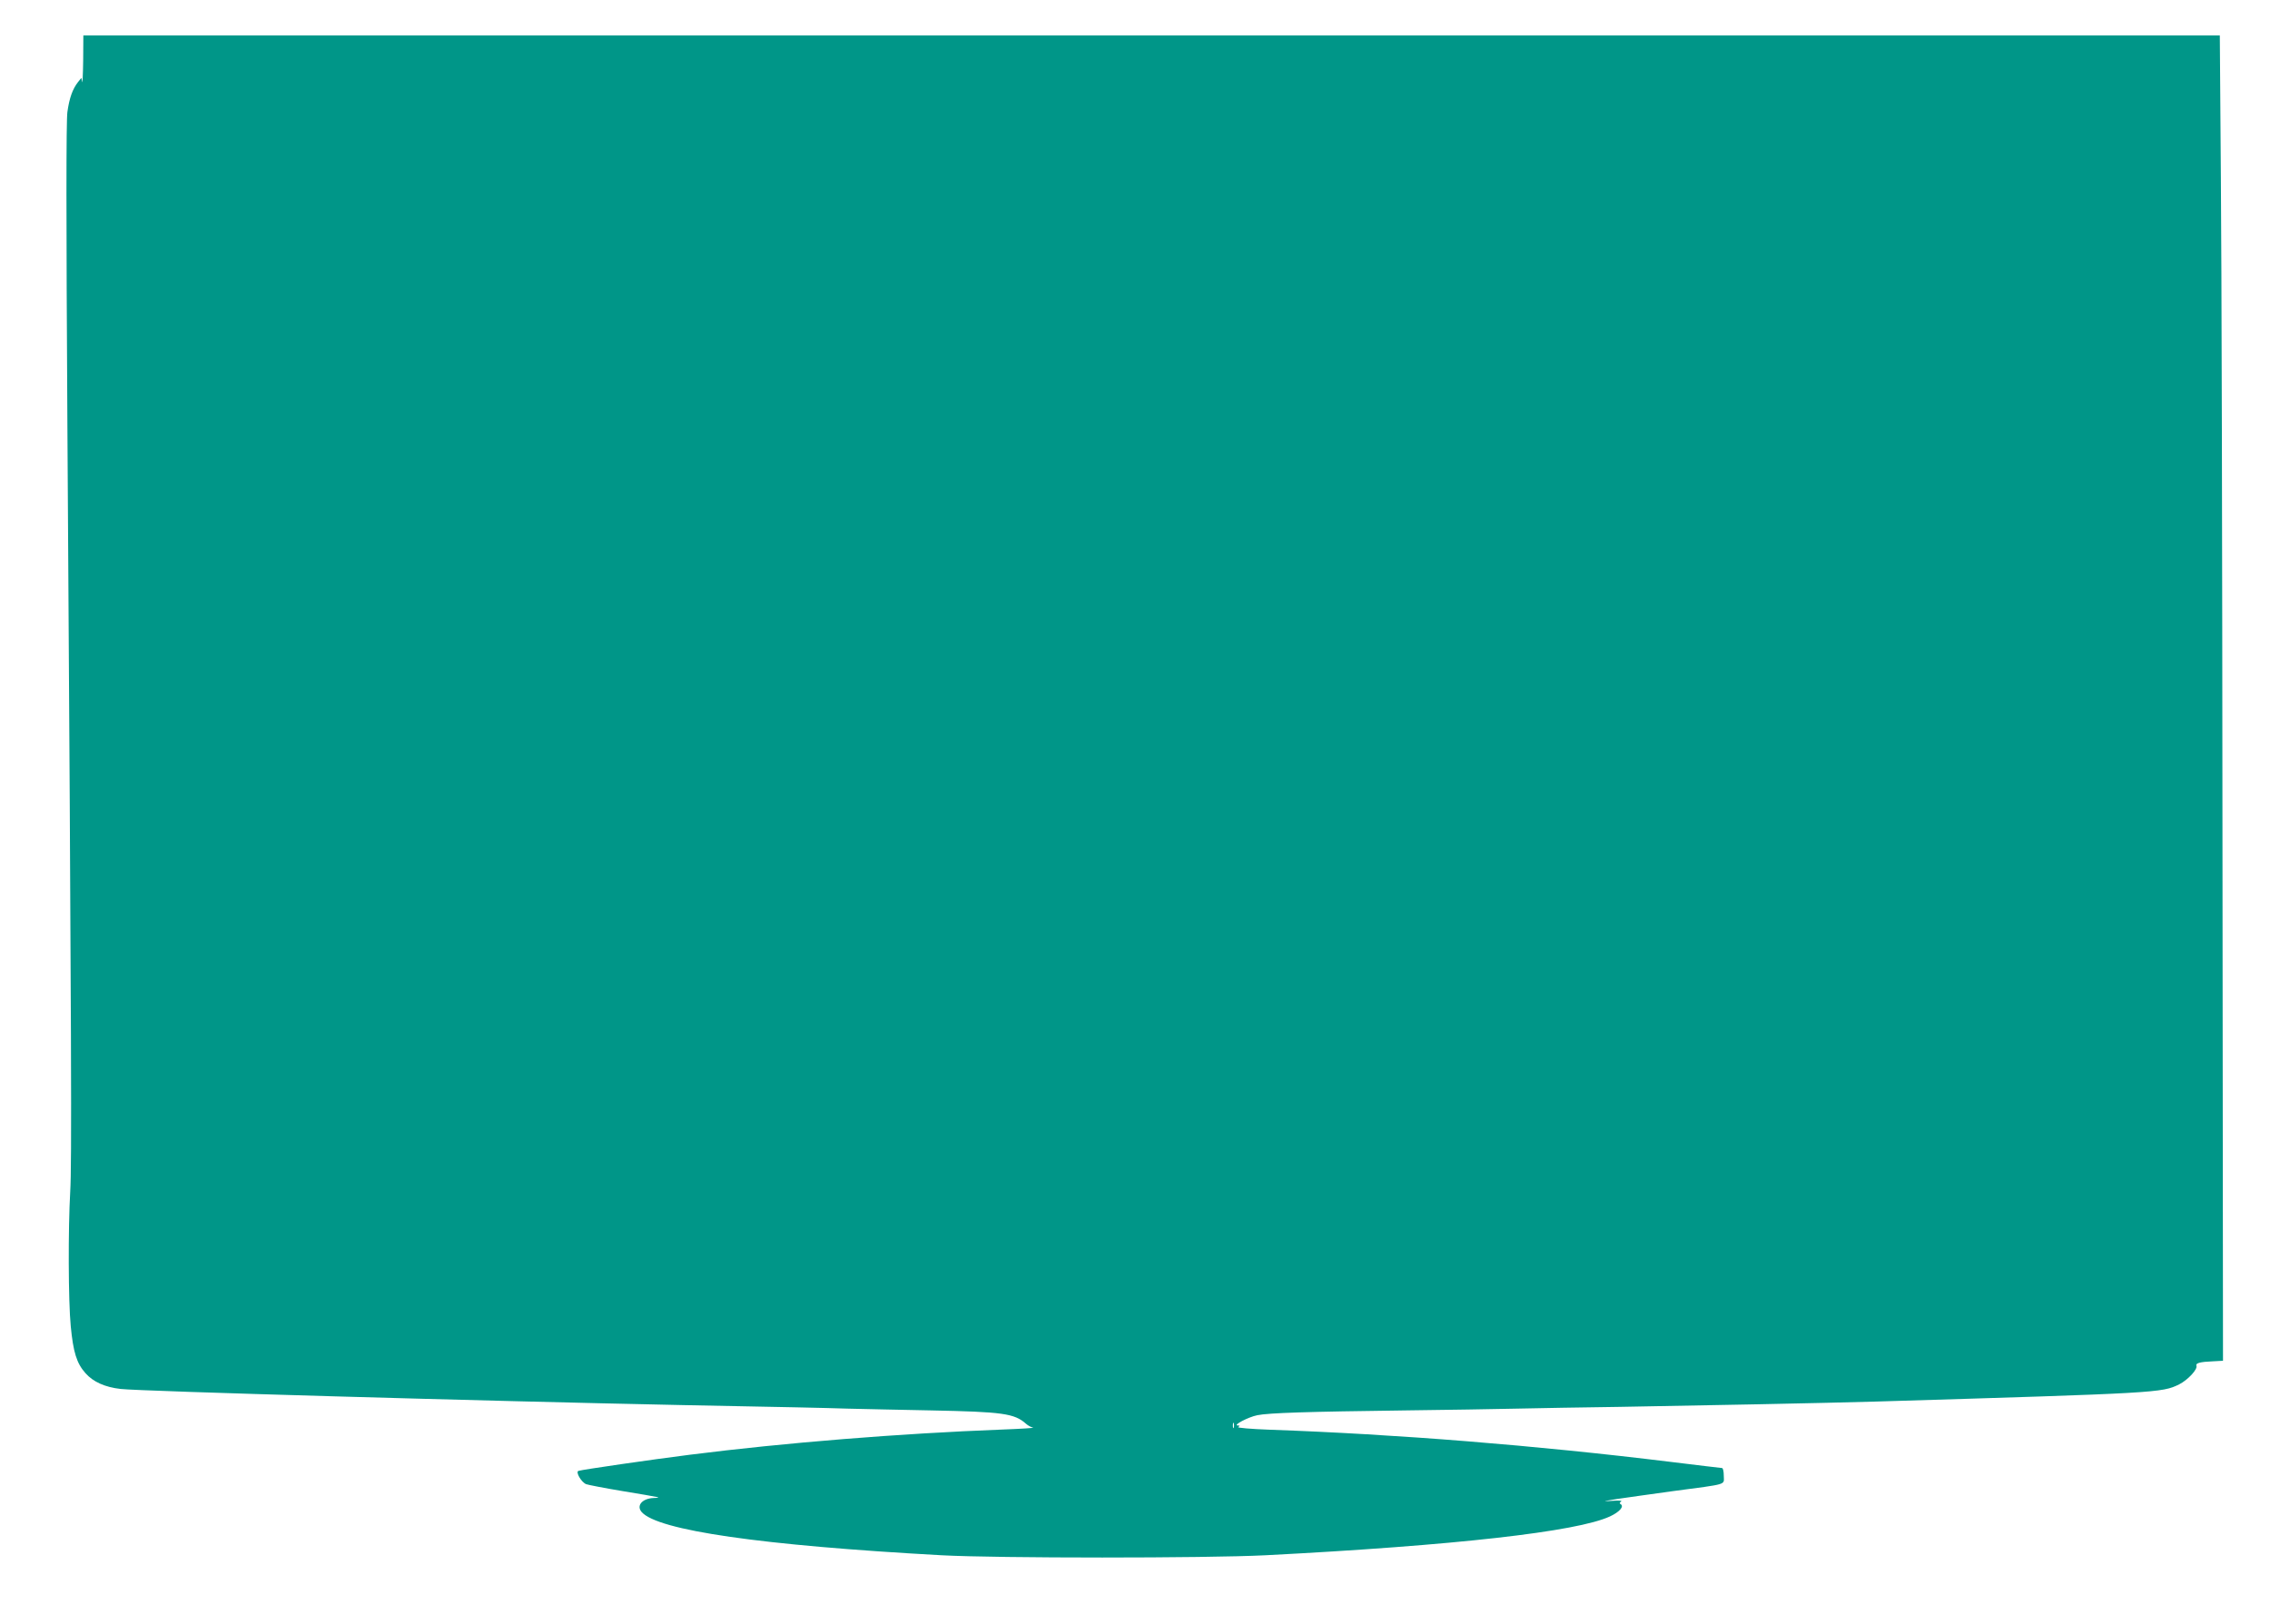 <?xml version="1.0" standalone="no"?>
<!DOCTYPE svg PUBLIC "-//W3C//DTD SVG 20010904//EN"
 "http://www.w3.org/TR/2001/REC-SVG-20010904/DTD/svg10.dtd">
<svg version="1.0" xmlns="http://www.w3.org/2000/svg"
 width="1280pt" height="916pt" viewBox="0 0 1280 916"
 preserveAspectRatio="xMidYMid meet">
<g transform="translate(0,916) scale(0.1,-0.1)"
fill="#009688" stroke="none">
<path d="M469 8818 c-1 -79 -4 -133 -6 -120 l-4 23 -20 -25 c-30 -39 -48 -89
-59 -168 -7 -50 -7 -596 0 -1758 23 -3560 25 -4177 16 -4330 -12 -209 -11
-618 3 -761 14 -145 33 -208 83 -264 43 -49 110 -79 198 -89 114 -13 2051 -68
3170 -91 619 -12 773 -15 930 -20 91 -2 302 -7 470 -10 403 -8 470 -17 535
-75 11 -10 29 -20 40 -22 11 -2 -68 -7 -175 -11 -576 -22 -1223 -74 -1760
-142 -214 -27 -607 -84 -628 -91 -18 -5 15 -63 43 -75 11 -4 103 -22 205 -39
228 -38 224 -37 175 -39 -64 -3 -98 -43 -67 -79 91 -104 673 -188 1692 -244
314 -17 1492 -17 1825 0 1067 55 1758 133 1943 219 54 25 81 56 61 69 -8 4 -7
9 2 15 8 5 -12 7 -51 4 -57 -4 -54 -3 25 10 50 7 194 28 320 45 315 42 285 33
285 86 0 24 -4 44 -10 44 -5 0 -136 16 -292 35 -759 93 -1545 156 -2256 181
-110 4 -188 11 -180 15 10 7 10 9 -2 9 -32 0 59 48 110 58 65 13 281 20 835
27 226 3 507 7 625 10 118 3 382 7 585 10 426 7 1175 22 1445 30 1594 48 1610
49 1708 97 49 25 105 85 97 105 -5 15 20 22 95 25 l55 3 -3 2935 c-1 1614 -5
3296 -9 3738 l-6 802 -6023 0 -6024 0 -1 -142z m6488 -7710 c-3 -7 -5 -2 -5
12 0 14 2 19 5 13 2 -7 2 -19 0 -25z"/>
</g>
</svg>
